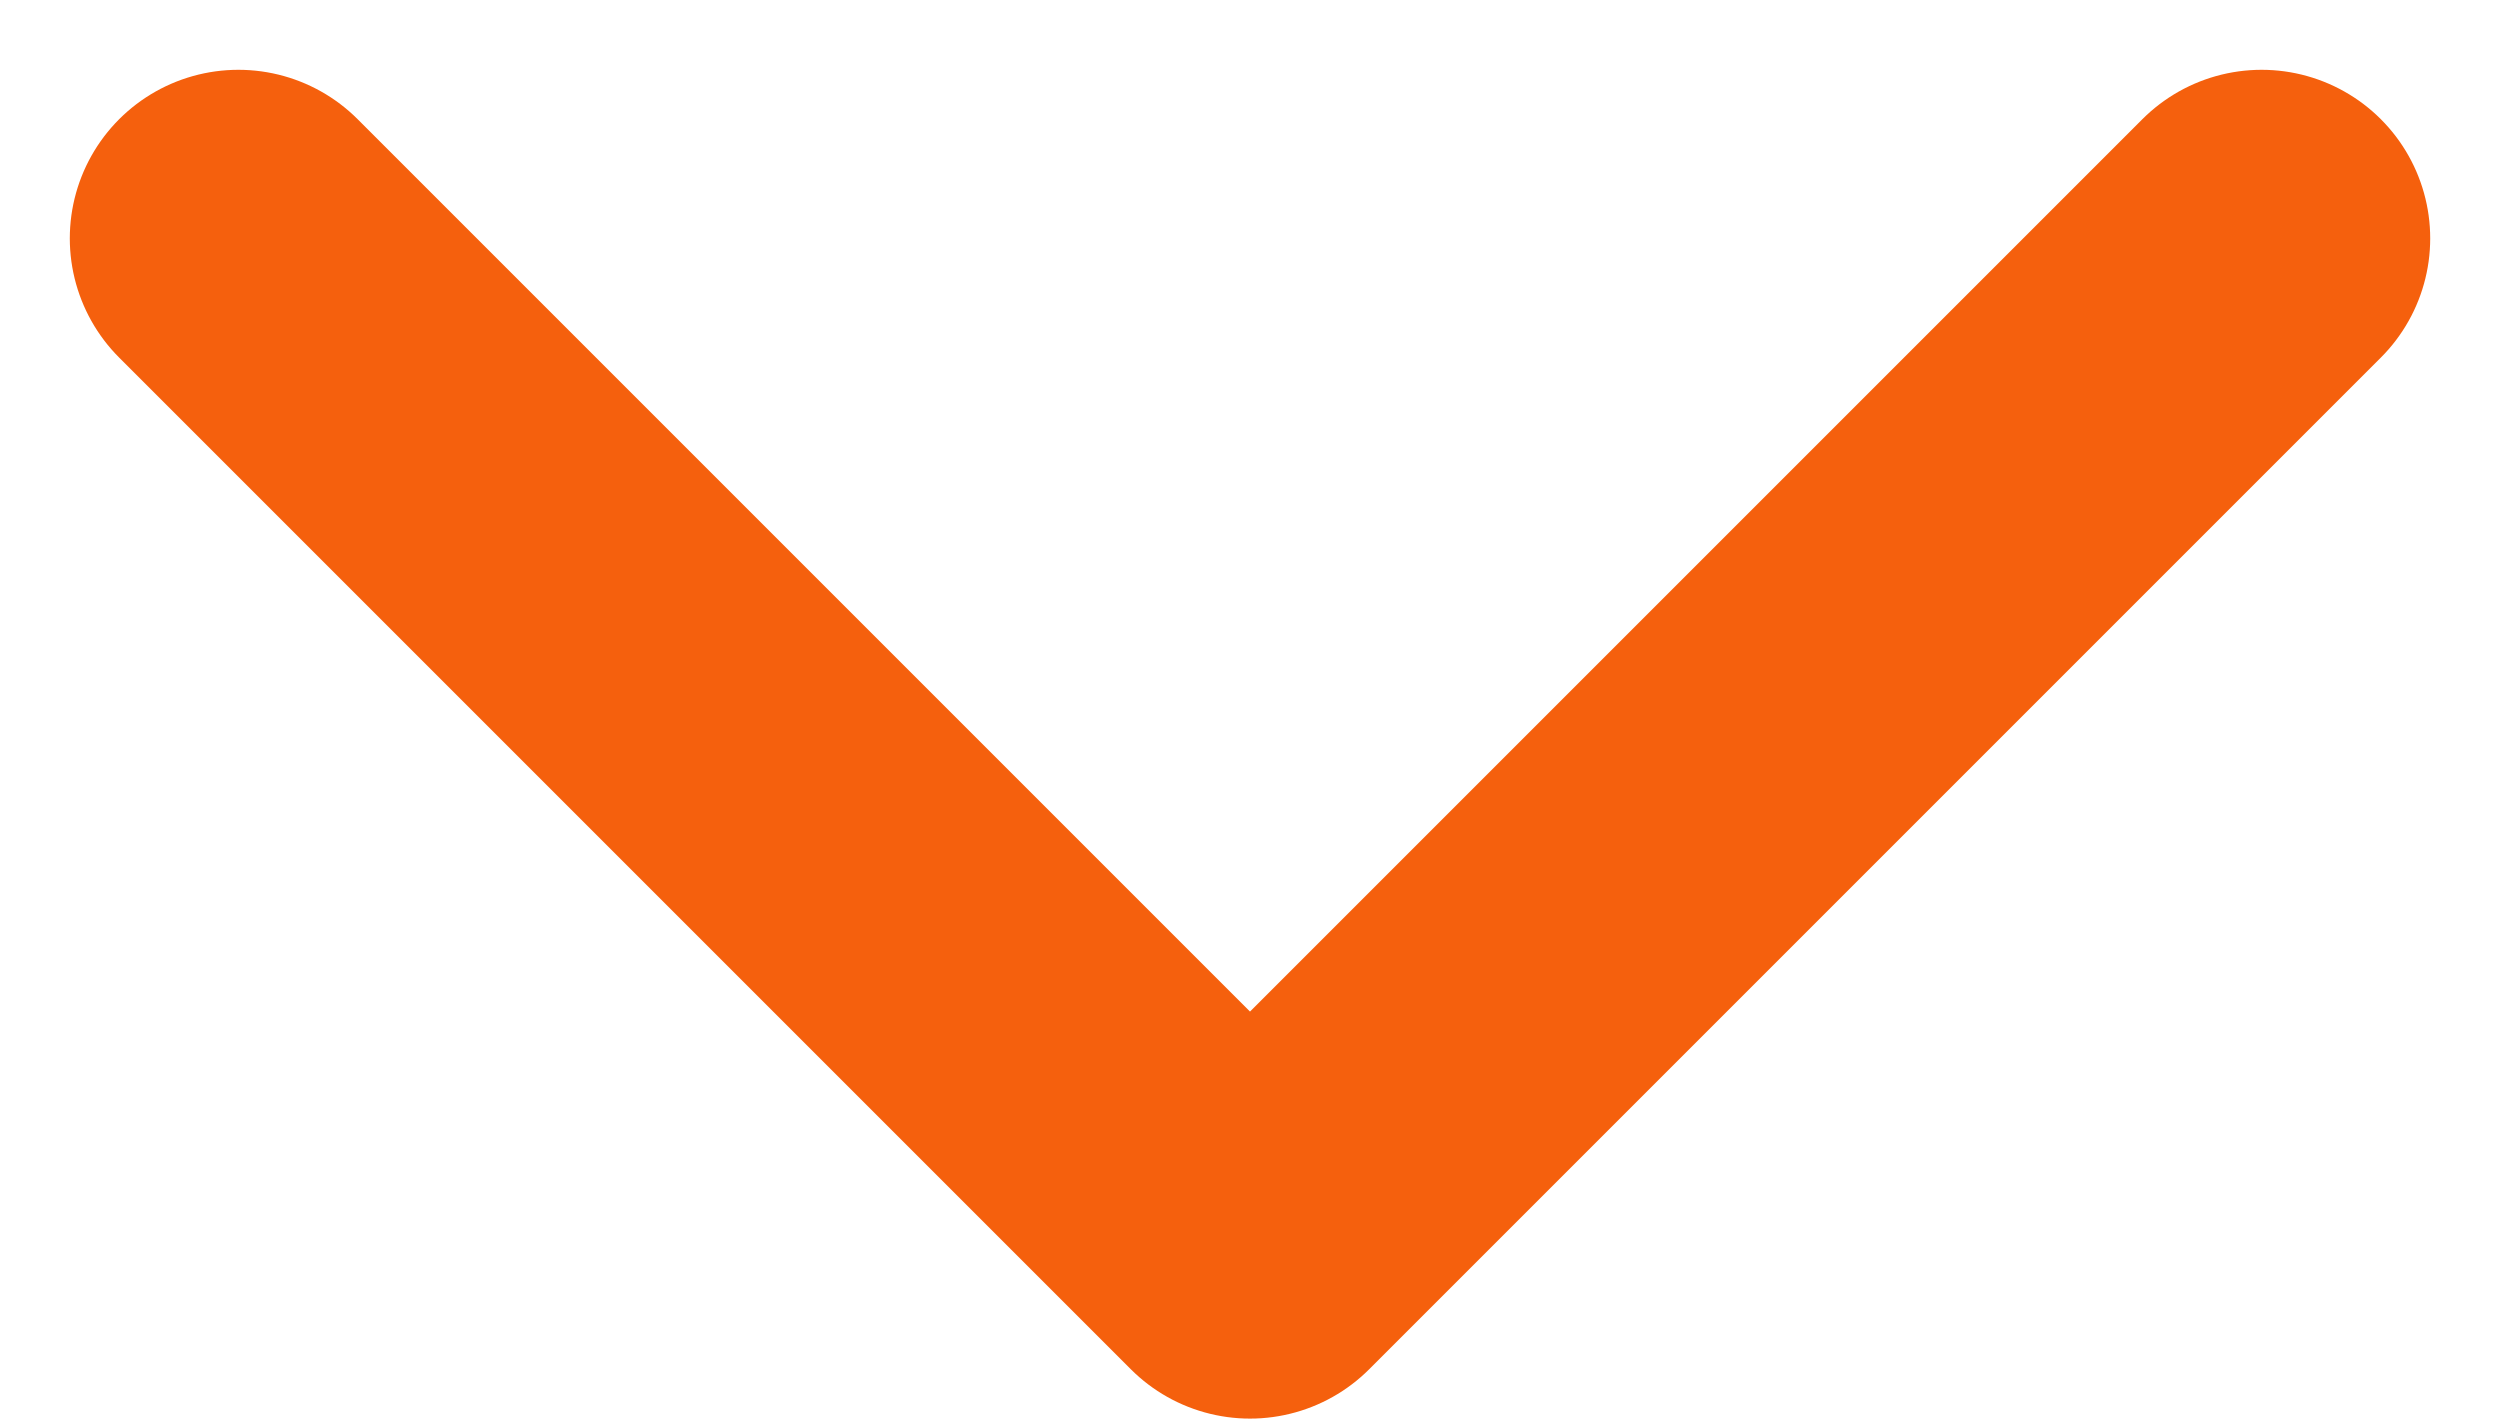 <svg xmlns="http://www.w3.org/2000/svg" width="14.828" height="8.414" viewBox="0 0 14.828 8.414">
  <path id="Icon_feather-chevron-down" data-name="Icon feather-chevron-down" d="M9,13.5l6,6,6-6" transform="translate(-7.586 -12.086)" fill="none" stroke="#f5600d" stroke-linecap="round" stroke-linejoin="round" stroke-width="2"/>
</svg>
